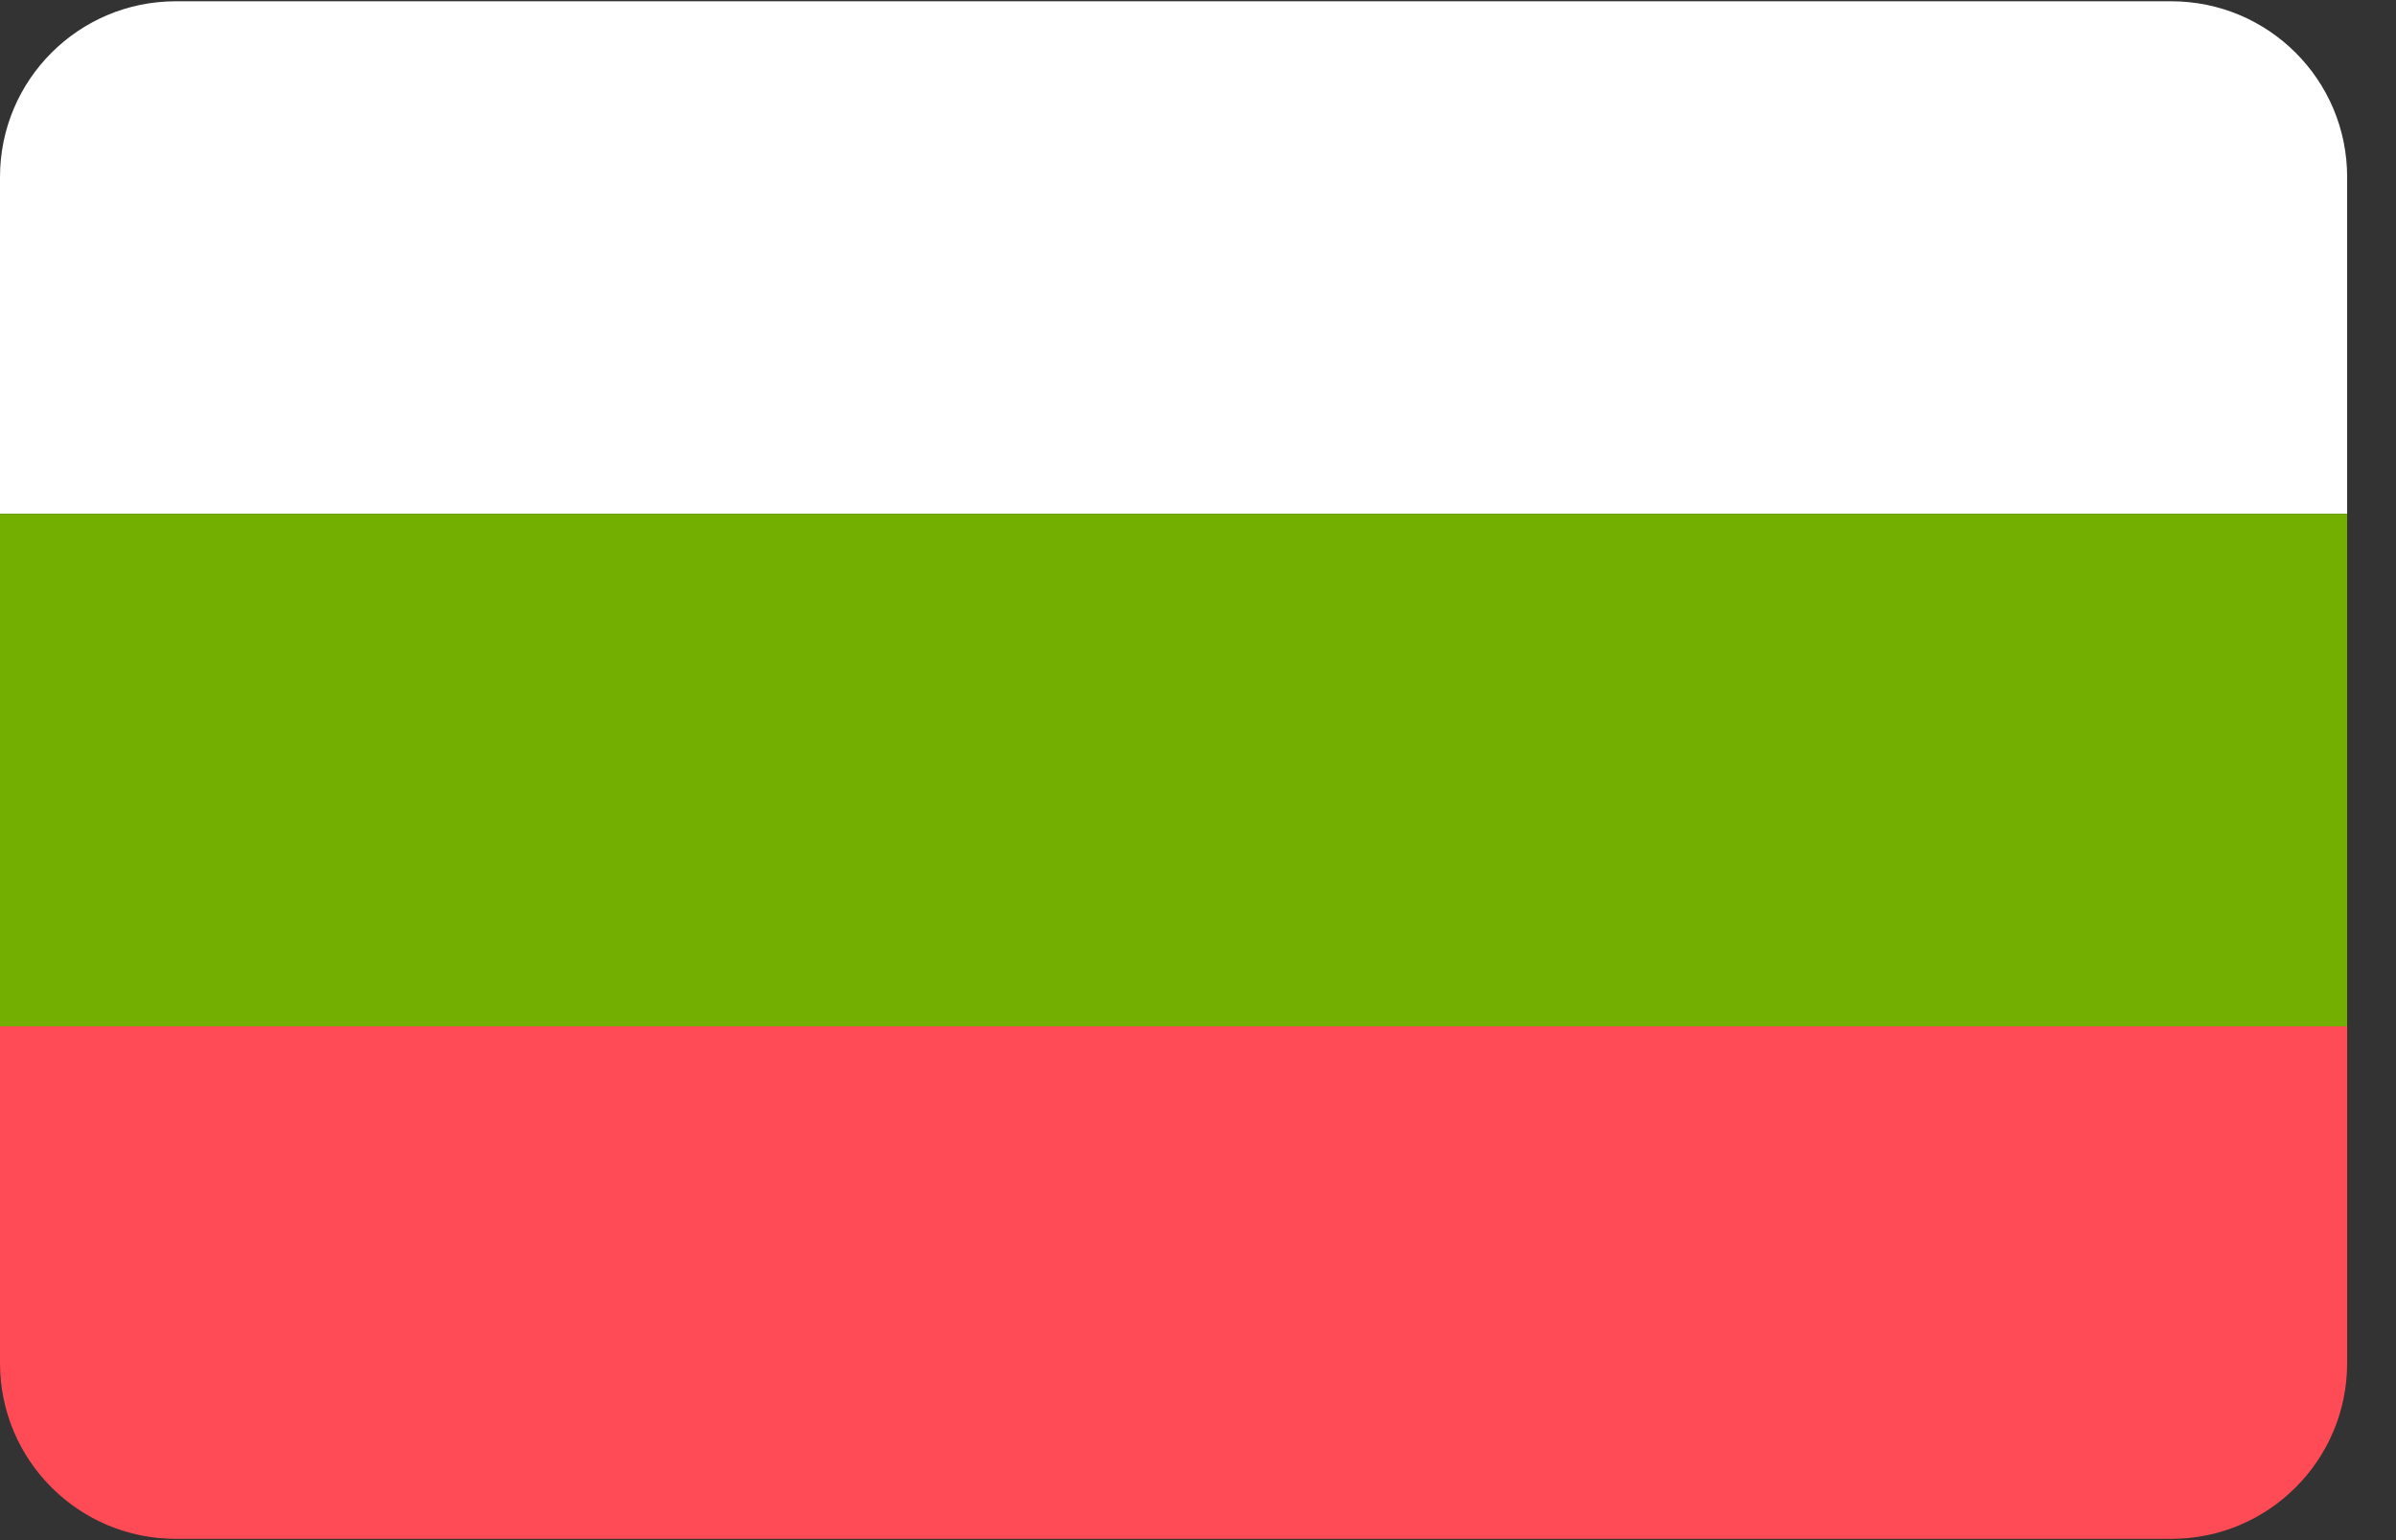 <?xml version="1.0" encoding="UTF-8"?>
<svg width="28px" height="18px" viewBox="0 0 28 18" version="1.1" xmlns="http://www.w3.org/2000/svg" xmlns:xlink="http://www.w3.org/1999/xlink">
    <rect x="0" y="0" width="28" height="18" fill="#333333" stroke="none"/>
    <!-- Generator: sketchtool 50.2 (55047) - http://www.bohemiancoding.com/sketch -->
    <title>3CFD14CE-92C5-422E-98DB-686B33F7035F</title>
    <desc>Created with sketchtool.</desc>
    <defs></defs>
    <g id="Page-1" stroke="none" stroke-width="1" fill="none" fill-rule="evenodd">
        <g id="Rejestracja" transform="translate(-1256, -206)" fill-rule="nonzero">
            <g id="008-bulgaria" transform="translate(1256, 206)">
                <path d="M2.054,17.985 L25.374,17.985 C26.509,17.985 27.429,17.066 27.429,15.931 L27.429,11.995 L0,11.995 L0,15.931 C0,17.066 0.92,17.985 2.054,17.985 Z" id="Shape" fill="#FF4B55"></path>
                <path d="M27.429,2.069 C27.429,0.934 26.509,0.015 25.374,0.015 L2.054,0.015 C0.92,0.015 0,0.934 0,2.069 L0,6.005 L27.429,6.005 L27.429,2.069 Z" id="Shape" fill="#FFFFFF"></path>
                <rect id="Rectangle-path" fill="#73AF00" x="0" y="6.005" width="27.429" height="5.99"></rect>
            </g>
        </g>
    </g>
</svg>
